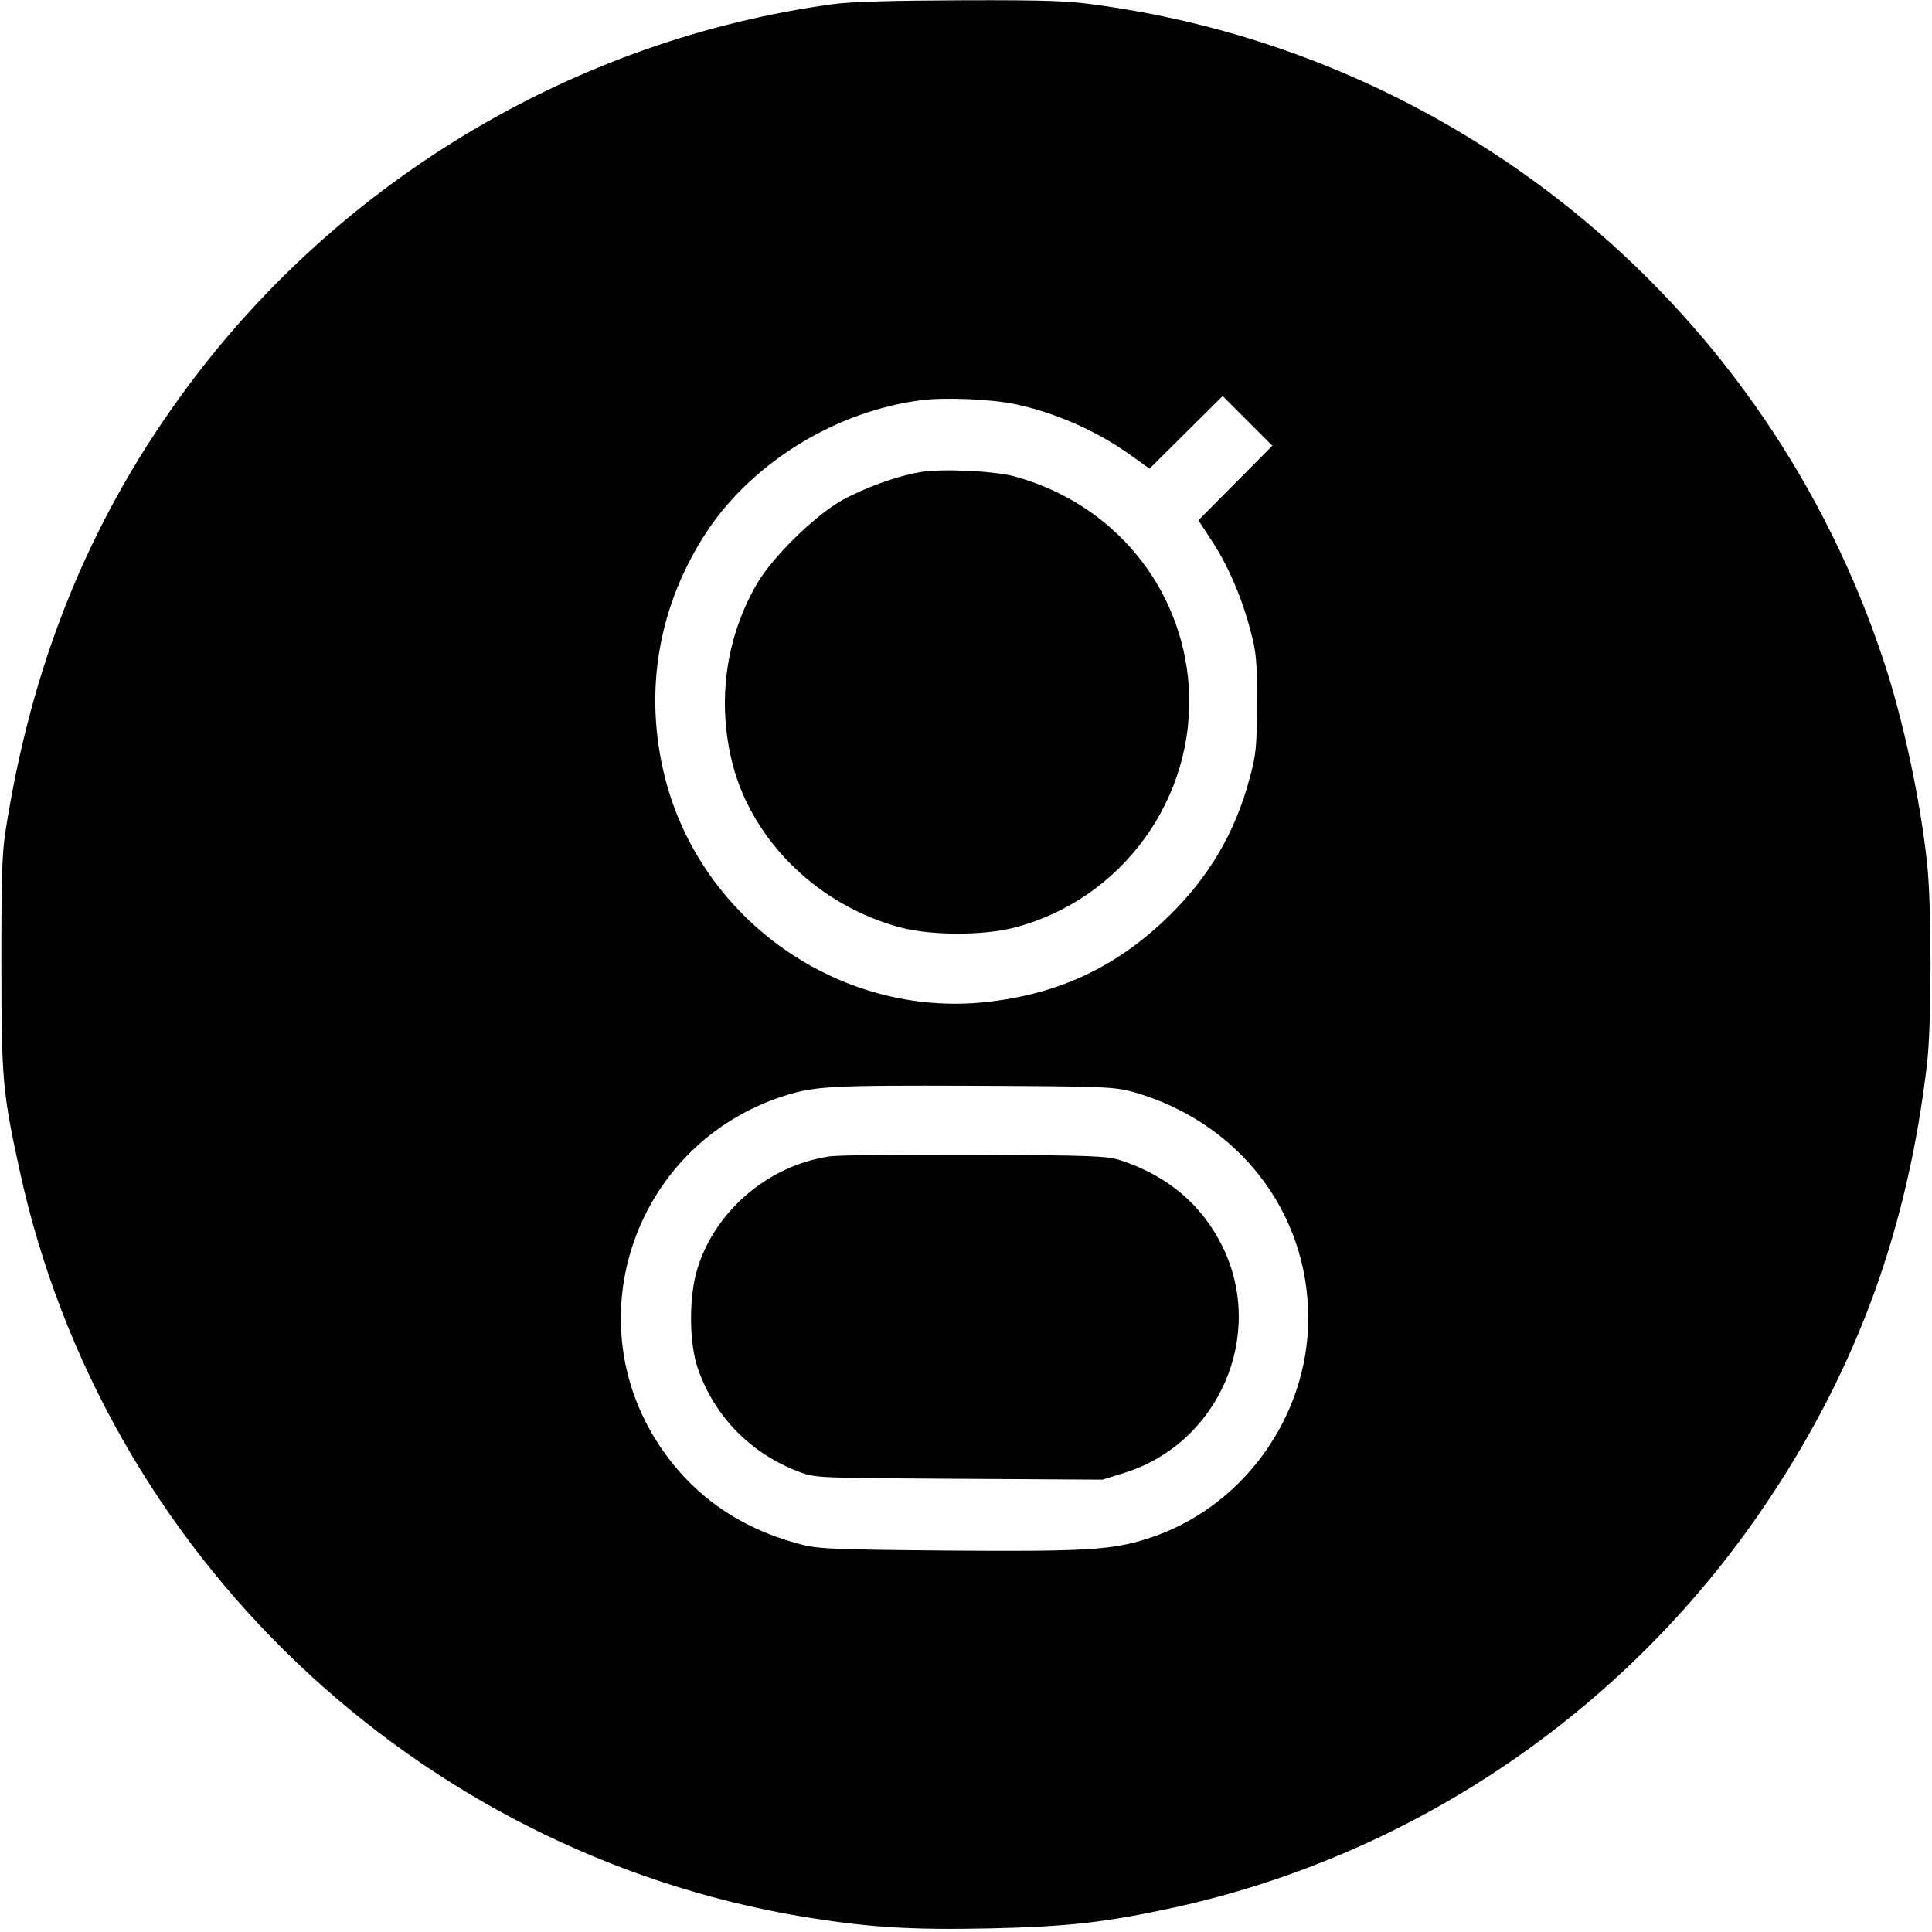 <?xml version="1.0" standalone="no"?>
<!DOCTYPE svg PUBLIC "-//W3C//DTD SVG 20010904//EN"
 "http://www.w3.org/TR/2001/REC-SVG-20010904/DTD/svg10.dtd">
<svg version="1.0" xmlns="http://www.w3.org/2000/svg"
 width="700pt" height="700pt" viewBox="0 0 700 700"
 preserveAspectRatio="xMidYMid meet">
<g transform="translate(0,700) scale(0.1,-0.1)"
fill="#000000" stroke="none">
<path d="M3018 6985 c-925 -126 -1776 -630 -2336 -1383 -343 -461 -555 -969
-654 -1564 -21 -121 -23 -167 -23 -523 0 -425 4 -471 66 -755 301 -1388 1433
-2468 2834 -2704 237 -39 390 -49 680 -43 283 6 423 22 671 76 881 194 1657
728 2158 1486 319 481 498 977 568 1570 17 145 17 576 0 730 -26 235 -86 515
-156 727 -417 1268 -1516 2191 -2836 2378 -115 17 -190 20 -505 19 -247 -1
-402 -5 -467 -14z m659 -1449 c149 -32 294 -96 418 -184 l70 -50 132 131 133
132 90 -90 90 -90 -134 -135 -134 -135 49 -75 c59 -90 109 -206 140 -326 21
-78 24 -111 23 -264 0 -156 -3 -186 -27 -272 -52 -195 -147 -356 -294 -499
-189 -184 -400 -282 -664 -310 -526 -55 -1027 296 -1159 811 -80 314 -25 630
155 900 168 249 468 431 773 470 87 11 251 4 339 -14z m431 -2493 c380 -109
632 -435 632 -819 0 -360 -241 -691 -583 -799 -129 -41 -225 -47 -727 -43
-437 4 -470 6 -542 26 -214 59 -379 176 -497 352 -311 465 -87 1097 449 1269
112 36 172 39 690 37 478 -2 509 -4 578 -23z"/>
<path d="M3332 5289 c-86 -15 -201 -57 -282 -102 -99 -56 -252 -206 -308 -303
-114 -197 -145 -431 -87 -655 73 -279 313 -512 610 -590 111 -29 298 -29 410
0 392 102 659 472 632 875 -25 362 -275 663 -632 760 -72 20 -269 29 -343 15z"/>
<path d="M3004 2810 c-220 -33 -411 -196 -476 -403 -33 -102 -32 -274 1 -367
61 -174 192 -307 367 -373 58 -22 68 -22 579 -25 l520 -3 80 25 c341 107 511
498 355 818 -74 152 -199 258 -370 314 -49 16 -103 18 -530 20 -261 1 -498 -1
-526 -6z"/>
</g>
</svg>
